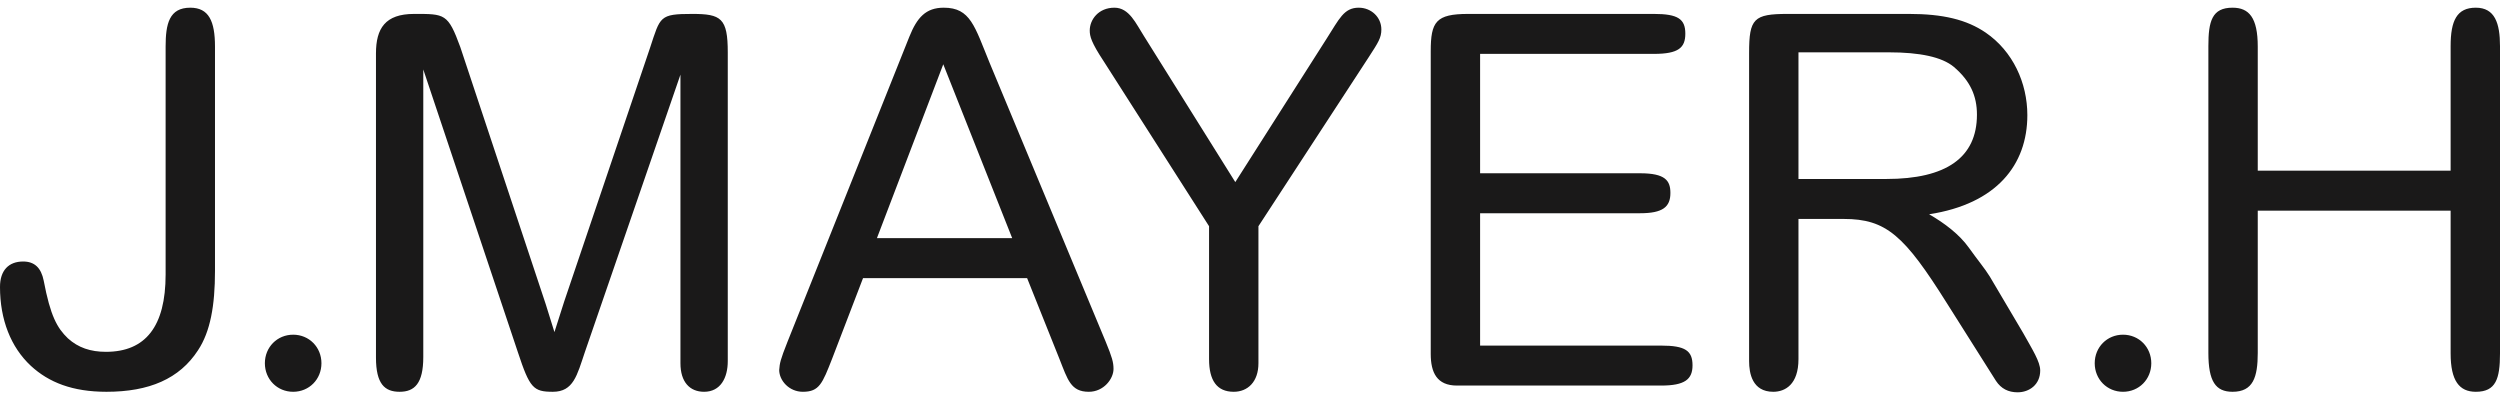 <svg width="325" height="52" viewBox="0 0 325 52" fill="none" xmlns="http://www.w3.org/2000/svg">
<path fill-rule="evenodd" clip-rule="evenodd" d="M24.739 1C21.998 1 21.53 3.092 21.53 6.061V35.683C21.53 42.431 18.922 45.737 13.774 45.737C11.768 45.737 10.163 45.197 8.826 43.983C7.422 42.633 6.553 41.081 5.683 36.493C5.349 34.806 4.48 33.996 3.009 33.996C1.137 33.996 0 35.143 0 37.302C0 41.553 1.404 45.13 4.012 47.559C6.352 49.718 9.428 50.932 13.841 50.932C19.39 50.932 23.335 49.246 25.742 45.534C27.347 43.105 27.949 39.731 27.949 35.211V6.061C27.949 2.754 27.146 1 24.739 1ZM38.111 43.51C36.038 43.51 34.433 45.13 34.433 47.221C34.433 49.313 36.038 50.932 38.111 50.932C40.183 50.932 41.788 49.313 41.788 47.221C41.788 45.13 40.183 43.51 38.111 43.51ZM53.823 1.81C50.079 1.81 48.876 3.699 48.876 6.938V46.479C48.876 49.92 50.012 50.932 51.951 50.932C53.89 50.932 55.027 49.853 55.027 46.412V9.03L67.33 45.804C68.868 50.46 69.336 50.932 71.876 50.932C74.551 50.932 75.019 48.773 76.022 45.804L88.458 9.704V47.221C88.458 49.651 89.662 50.932 91.534 50.932C93.674 50.932 94.61 49.111 94.61 46.951V6.803C94.61 2.35 93.74 1.81 89.996 1.81C85.717 1.81 85.851 2.147 84.513 6.196L73.347 39.192L72.077 43.173L70.94 39.529L59.841 6.128C58.236 1.742 57.835 1.81 53.823 1.81ZM122.692 1C120.352 1 119.215 2.282 118.212 4.779L102.366 44.455C101.43 46.816 101.363 47.221 101.296 48.099C101.296 49.448 102.566 50.932 104.372 50.932C106.511 50.932 106.912 49.853 108.183 46.614L112.195 36.155H133.524L137.736 46.681C138.806 49.381 139.207 50.932 141.547 50.932C143.486 50.932 144.757 49.246 144.757 47.964C144.757 47.086 144.556 46.412 143.754 44.455L128.643 8.152C126.704 3.429 126.169 1 122.692 1ZM122.625 8.355L131.585 30.959H114L122.625 8.355ZM144.875 1C142.802 1 141.666 2.552 141.666 3.969C141.666 4.711 141.866 5.521 143.471 7.95L157.178 29.408V46.681C157.178 49.448 158.181 50.932 160.387 50.932C162.192 50.932 163.597 49.651 163.597 47.221V29.408L177.905 7.478C179.176 5.521 179.577 4.914 179.577 3.834C179.577 2.215 178.239 1 176.635 1C174.696 1 174.094 2.484 172.489 4.981L160.588 23.672L148.686 4.644C147.683 3.092 146.814 1 144.875 1ZM190.876 1.81C186.663 1.81 185.995 2.822 185.995 6.668V46.007C185.995 48.436 186.797 50.123 189.405 50.123H215.949C219.025 50.123 220.028 49.313 220.028 47.491C220.028 45.602 219.092 44.927 215.949 44.927H192.413V27.721H213.208C216.15 27.721 217.153 26.911 217.153 25.089C217.153 23.47 216.484 22.525 213.208 22.525H192.413V7.005H215.013C218.222 7.005 219.092 6.196 219.092 4.374C219.092 2.484 218.155 1.81 215.013 1.81H190.876ZM232.397 1.81C227.984 1.81 227.383 2.417 227.383 6.87V46.951C227.383 48.503 227.784 50.932 230.525 50.932C232.063 50.932 233.801 49.988 233.801 46.681V28.463H239.685C245.235 28.463 247.575 30.622 253.125 39.462L259.477 49.516C260.145 50.528 261.081 51 262.285 51C263.823 51 265.227 49.988 265.227 48.166C265.227 47.019 264.224 45.467 263.02 43.308L258.674 35.953C258.006 34.873 257.136 33.861 255.933 32.174C254.729 30.487 252.79 29.003 250.784 27.856C259.543 26.506 263.555 21.445 263.555 14.968C263.555 10.784 261.683 6.668 258.139 4.239C255.665 2.552 252.59 1.81 248.177 1.81H232.397ZM233.801 23.267V6.803H245.569C249.581 6.803 252.456 7.41 253.994 8.692C256.133 10.514 257.003 12.471 257.003 14.9C257.003 20.501 252.991 23.267 245.235 23.267H233.801ZM275.991 43.51C273.918 43.51 272.313 45.13 272.313 47.221C272.313 49.313 273.918 50.932 275.991 50.932C278.063 50.932 279.668 49.313 279.668 47.221C279.668 45.13 278.063 43.51 275.991 43.51ZM290.231 1C287.557 1 287.089 2.754 287.089 5.993V45.872C287.089 49.583 288.025 50.932 290.231 50.932C292.906 50.932 293.508 49.043 293.508 45.872V27.383H318.581V45.939C318.581 49.516 319.718 50.932 321.857 50.932C324.465 50.932 325 49.246 325 45.939V5.993C325 3.024 324.331 1 321.857 1C319.384 1 318.581 2.687 318.581 5.993V22.188H293.508V6.061C293.508 2.282 292.371 1 290.231 1Z" fill="#1A1919"/>
</svg>